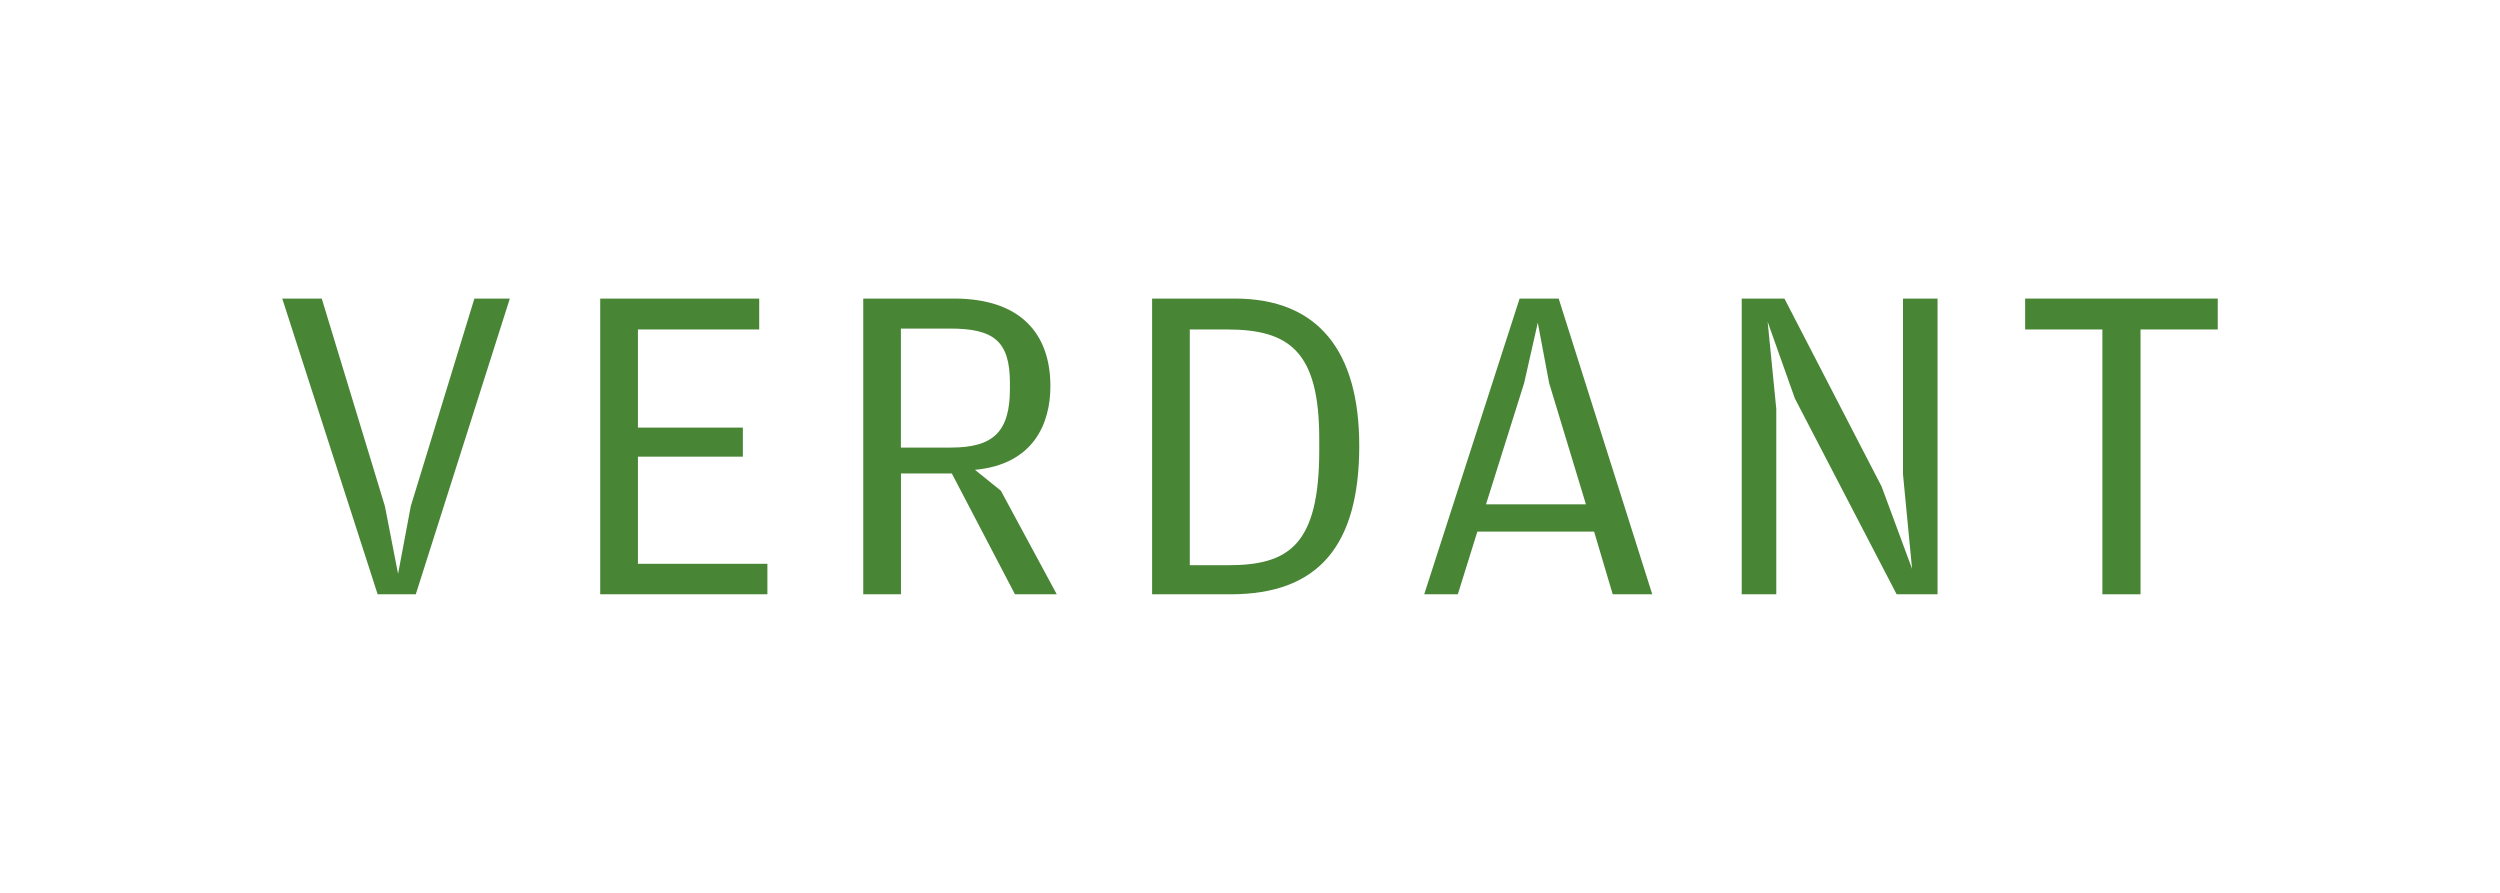 <?xml version="1.0" encoding="UTF-8"?><svg id="Layer_1" xmlns="http://www.w3.org/2000/svg" viewBox="0 0 700 250"><defs><style>.cls-1{fill:#488535;}</style></defs><path class="cls-1" d="m105.74,166.4l-26.71-82.8h11.06l17.68,58.13,3.69,18.95,3.56-18.95,17.81-58.13h9.92l-26.33,82.8h-10.68Z"/><path class="cls-1" d="m168.06,166.4v-82.8h44.52v8.65h-33.96v27.47h29.38v8.14h-29.38v30.01h36.25v8.52h-46.8Z"/><path class="cls-1" d="m272.99,131.55l7.25,5.85,15.65,29h-11.7l-17.68-33.83h-14.24v33.83h-10.56v-82.8h25.44c18.44,0,26.96,9.67,26.96,24.55,0,10.43-4.7,21.87-21.11,23.4Zm-20.73-6.23h13.99c11.95,0,16.53-4.45,16.53-16.53v-1.53c0-11.83-4.58-15.26-16.79-15.26h-13.74v33.32Z"/><path class="cls-1" d="m322.59,166.4v-82.8h23.15c23.4,0,34.85,14.75,34.85,41.21,0,27.98-11.45,41.59-36,41.59h-22Zm10.56-8.14h10.68c16.91,0,25.56-5.47,25.56-32.18v-3.18c0-24.42-8.27-30.65-25.82-30.65h-10.43v66.01Z"/><path class="cls-1" d="m413.66,148.85l-5.47,17.55h-9.41l26.71-82.8h10.94l26.2,82.8h-11.07l-5.21-17.55h-32.69Zm30.4-7.63l-10.3-33.96-3.18-16.91-3.82,16.91-10.68,33.96h27.98Z"/><path class="cls-1" d="m487.68,166.4v-82.8h11.96l27.22,52.66,8.52,23.02-2.54-26.46v-49.22h9.67v82.8h-11.45l-28.49-54.82-7.63-21.49,2.42,24.42v51.89h-9.67Z"/><path class="cls-1" d="m588.66,92.25h-21.62v-8.65h53.93v8.65h-21.62v74.15h-10.68v-74.15Z"/></svg>